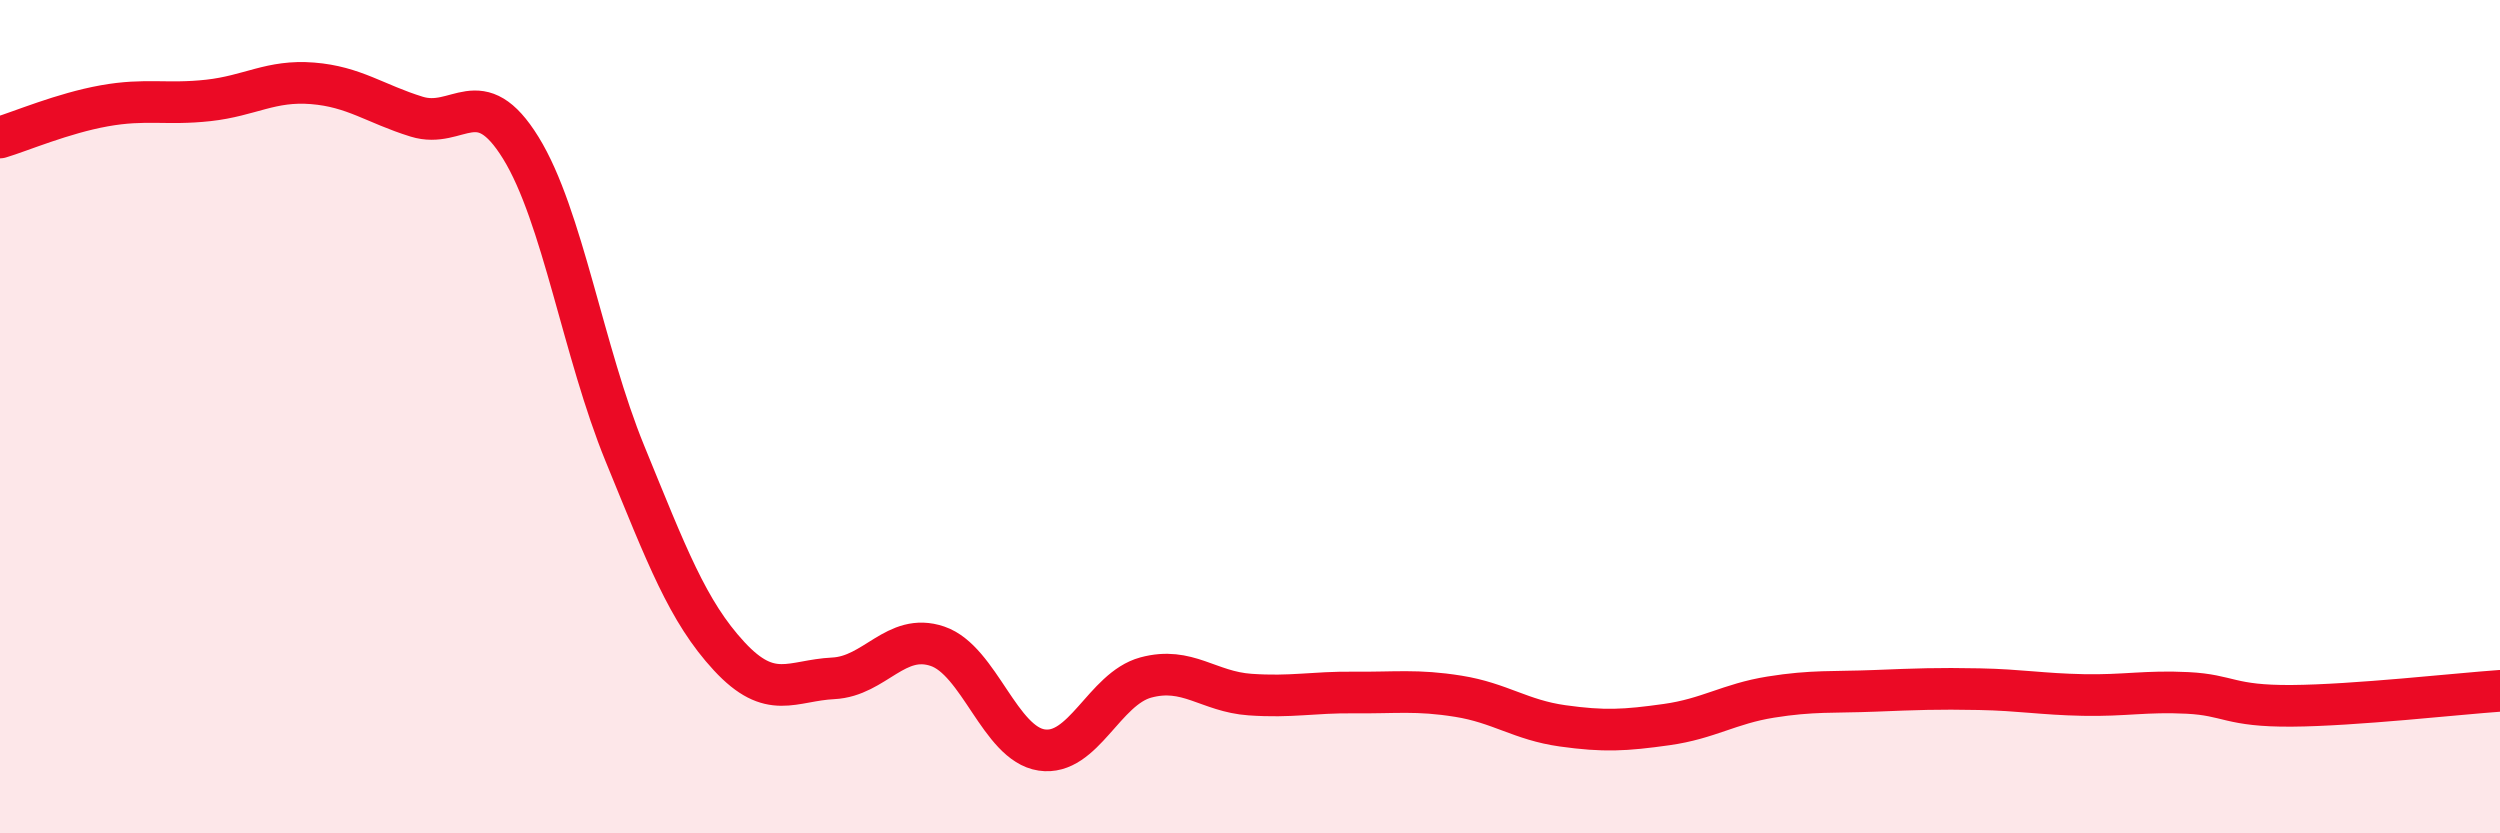 
    <svg width="60" height="20" viewBox="0 0 60 20" xmlns="http://www.w3.org/2000/svg">
      <path
        d="M 0,3.3 C 0.5,3.15 1.5,2.72 2.5,2.54 C 3.5,2.36 4,2.52 5,2.41 C 6,2.3 6.5,1.92 7.5,2 C 8.5,2.08 9,2.49 10,2.8 C 11,3.11 11.5,1.93 12.5,3.55 C 13.5,5.17 14,8.45 15,10.89 C 16,13.33 16.5,14.67 17.5,15.75 C 18.5,16.83 19,16.33 20,16.28 C 21,16.23 21.5,15.17 22.5,15.51 C 23.5,15.85 24,17.85 25,18 C 26,18.15 26.5,16.53 27.5,16.26 C 28.5,15.99 29,16.6 30,16.67 C 31,16.74 31.5,16.61 32.5,16.62 C 33.5,16.63 34,16.55 35,16.71 C 36,16.87 36.5,17.28 37.5,17.42 C 38.5,17.56 39,17.53 40,17.39 C 41,17.25 41.5,16.89 42.5,16.73 C 43.5,16.57 44,16.62 45,16.58 C 46,16.54 46.5,16.52 47.5,16.54 C 48.5,16.56 49,16.66 50,16.68 C 51,16.7 51.5,16.58 52.5,16.63 C 53.5,16.68 53.5,16.95 55,16.94 C 56.5,16.93 59,16.65 60,16.58L60 20L0 20Z"
        fill="#EB0A25"
        opacity="0.1"
        stroke-linecap="round"
        stroke-linejoin="round"
      />
      <path
        d="M 0,3.3 C 0.5,3.15 1.5,2.72 2.5,2.54 C 3.5,2.36 4,2.52 5,2.41 C 6,2.3 6.5,1.92 7.5,2 C 8.5,2.08 9,2.49 10,2.8 C 11,3.11 11.5,1.93 12.5,3.55 C 13.5,5.17 14,8.45 15,10.89 C 16,13.33 16.5,14.67 17.5,15.75 C 18.5,16.83 19,16.33 20,16.28 C 21,16.23 21.5,15.17 22.5,15.51 C 23.5,15.85 24,17.85 25,18 C 26,18.15 26.5,16.53 27.5,16.26 C 28.5,15.99 29,16.6 30,16.67 C 31,16.74 31.5,16.61 32.5,16.62 C 33.5,16.63 34,16.55 35,16.71 C 36,16.87 36.5,17.28 37.5,17.42 C 38.5,17.56 39,17.53 40,17.39 C 41,17.25 41.5,16.89 42.5,16.73 C 43.5,16.57 44,16.62 45,16.58 C 46,16.54 46.5,16.52 47.5,16.54 C 48.5,16.56 49,16.66 50,16.68 C 51,16.7 51.5,16.58 52.5,16.63 C 53.5,16.68 53.5,16.95 55,16.94 C 56.5,16.93 59,16.65 60,16.58"
        stroke="#EB0A25"
        stroke-width="1"
        fill="none"
        stroke-linecap="round"
        stroke-linejoin="round"
      />
    </svg>
  